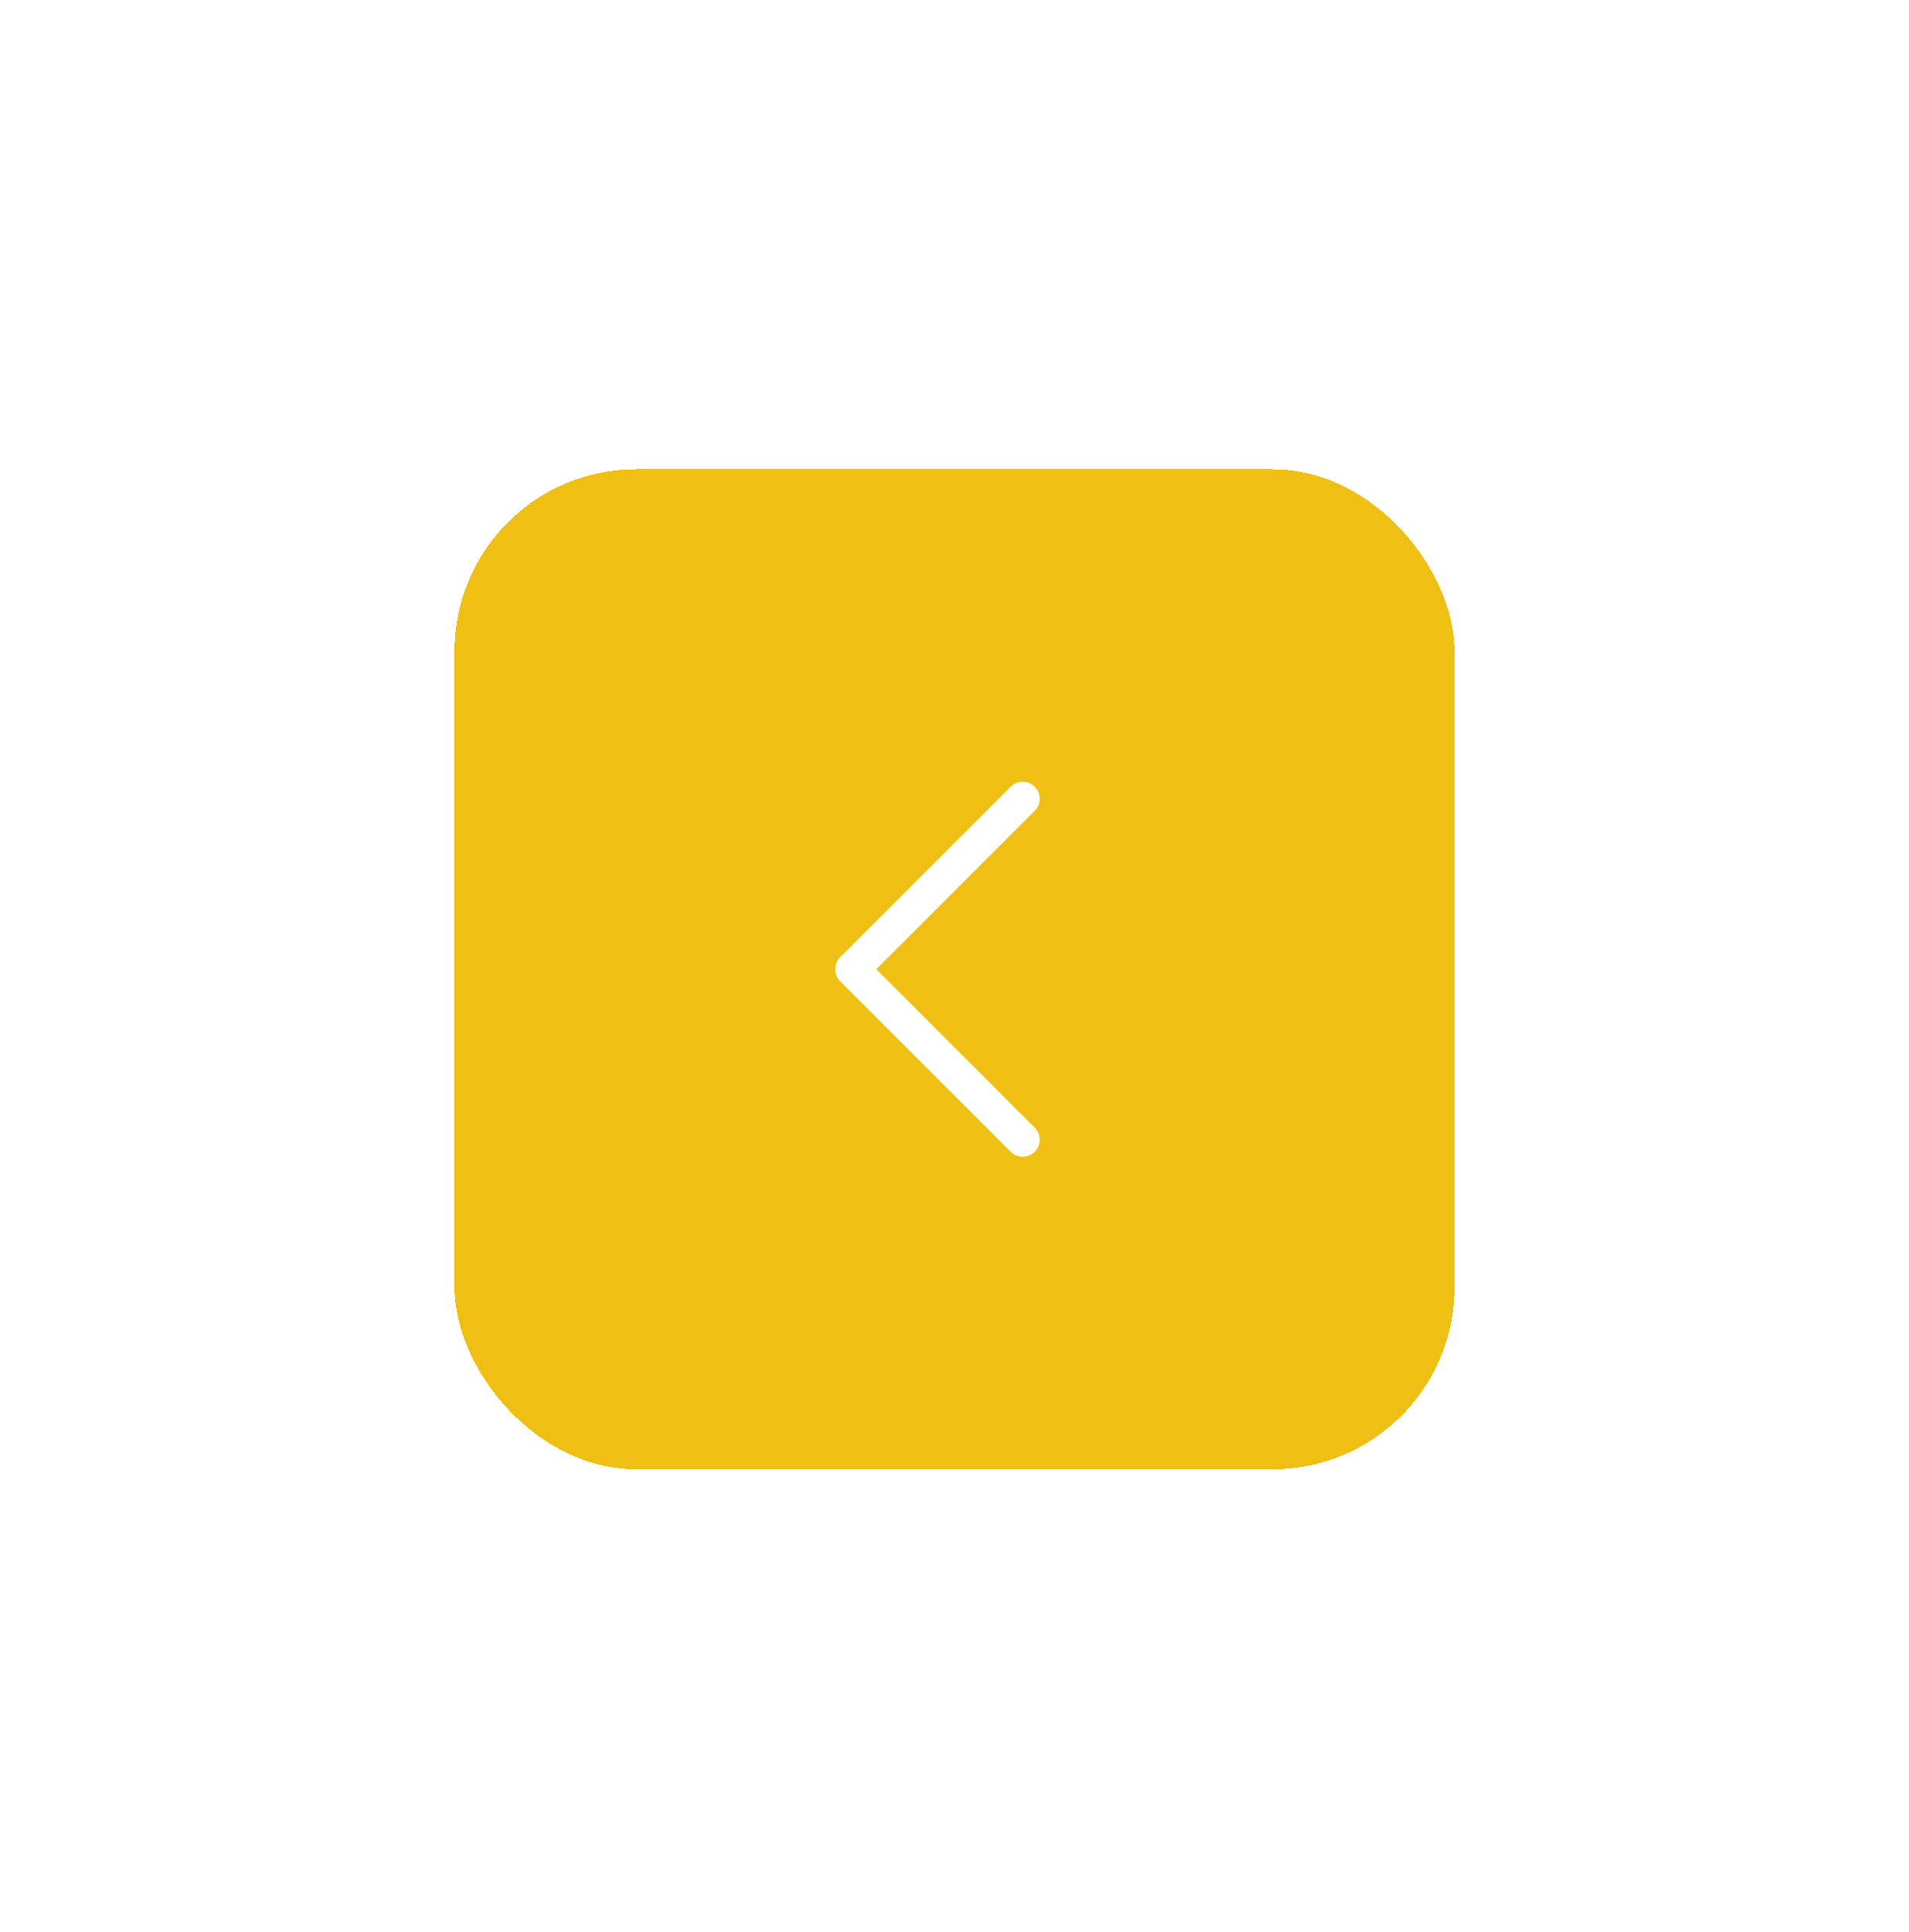 <svg width="84" height="85" viewBox="0 0 84 85" fill="none" xmlns="http://www.w3.org/2000/svg">
<g filter="url(#filter0_d_119_5637)">
<rect x="24" y="16.647" width="44" height="44" rx="8" fill="#EFBF14" shape-rendering="crispEdges"/>
<path d="M49 46.147L41.5 38.647L49 31.147" stroke="white" stroke-width="1.5" stroke-linecap="round" stroke-linejoin="round"/>
</g>
<defs>
<filter id="filter0_d_119_5637" x="0" y="0.647" width="84" height="84" filterUnits="userSpaceOnUse" color-interpolation-filters="sRGB">
<feFlood flood-opacity="0" result="BackgroundImageFix"/>
<feColorMatrix in="SourceAlpha" type="matrix" values="0 0 0 0 0 0 0 0 0 0 0 0 0 0 0 0 0 0 127 0" result="hardAlpha"/>
<feOffset dx="-4" dy="4"/>
<feGaussianBlur stdDeviation="10"/>
<feComposite in2="hardAlpha" operator="out"/>
<feColorMatrix type="matrix" values="0 0 0 0 0.125 0 0 0 0 0.706 0 0 0 0 0.525 0 0 0 0.12 0"/>
<feBlend mode="normal" in2="BackgroundImageFix" result="effect1_dropShadow_119_5637"/>
<feBlend mode="normal" in="SourceGraphic" in2="effect1_dropShadow_119_5637" result="shape"/>
</filter>
</defs>
</svg>
